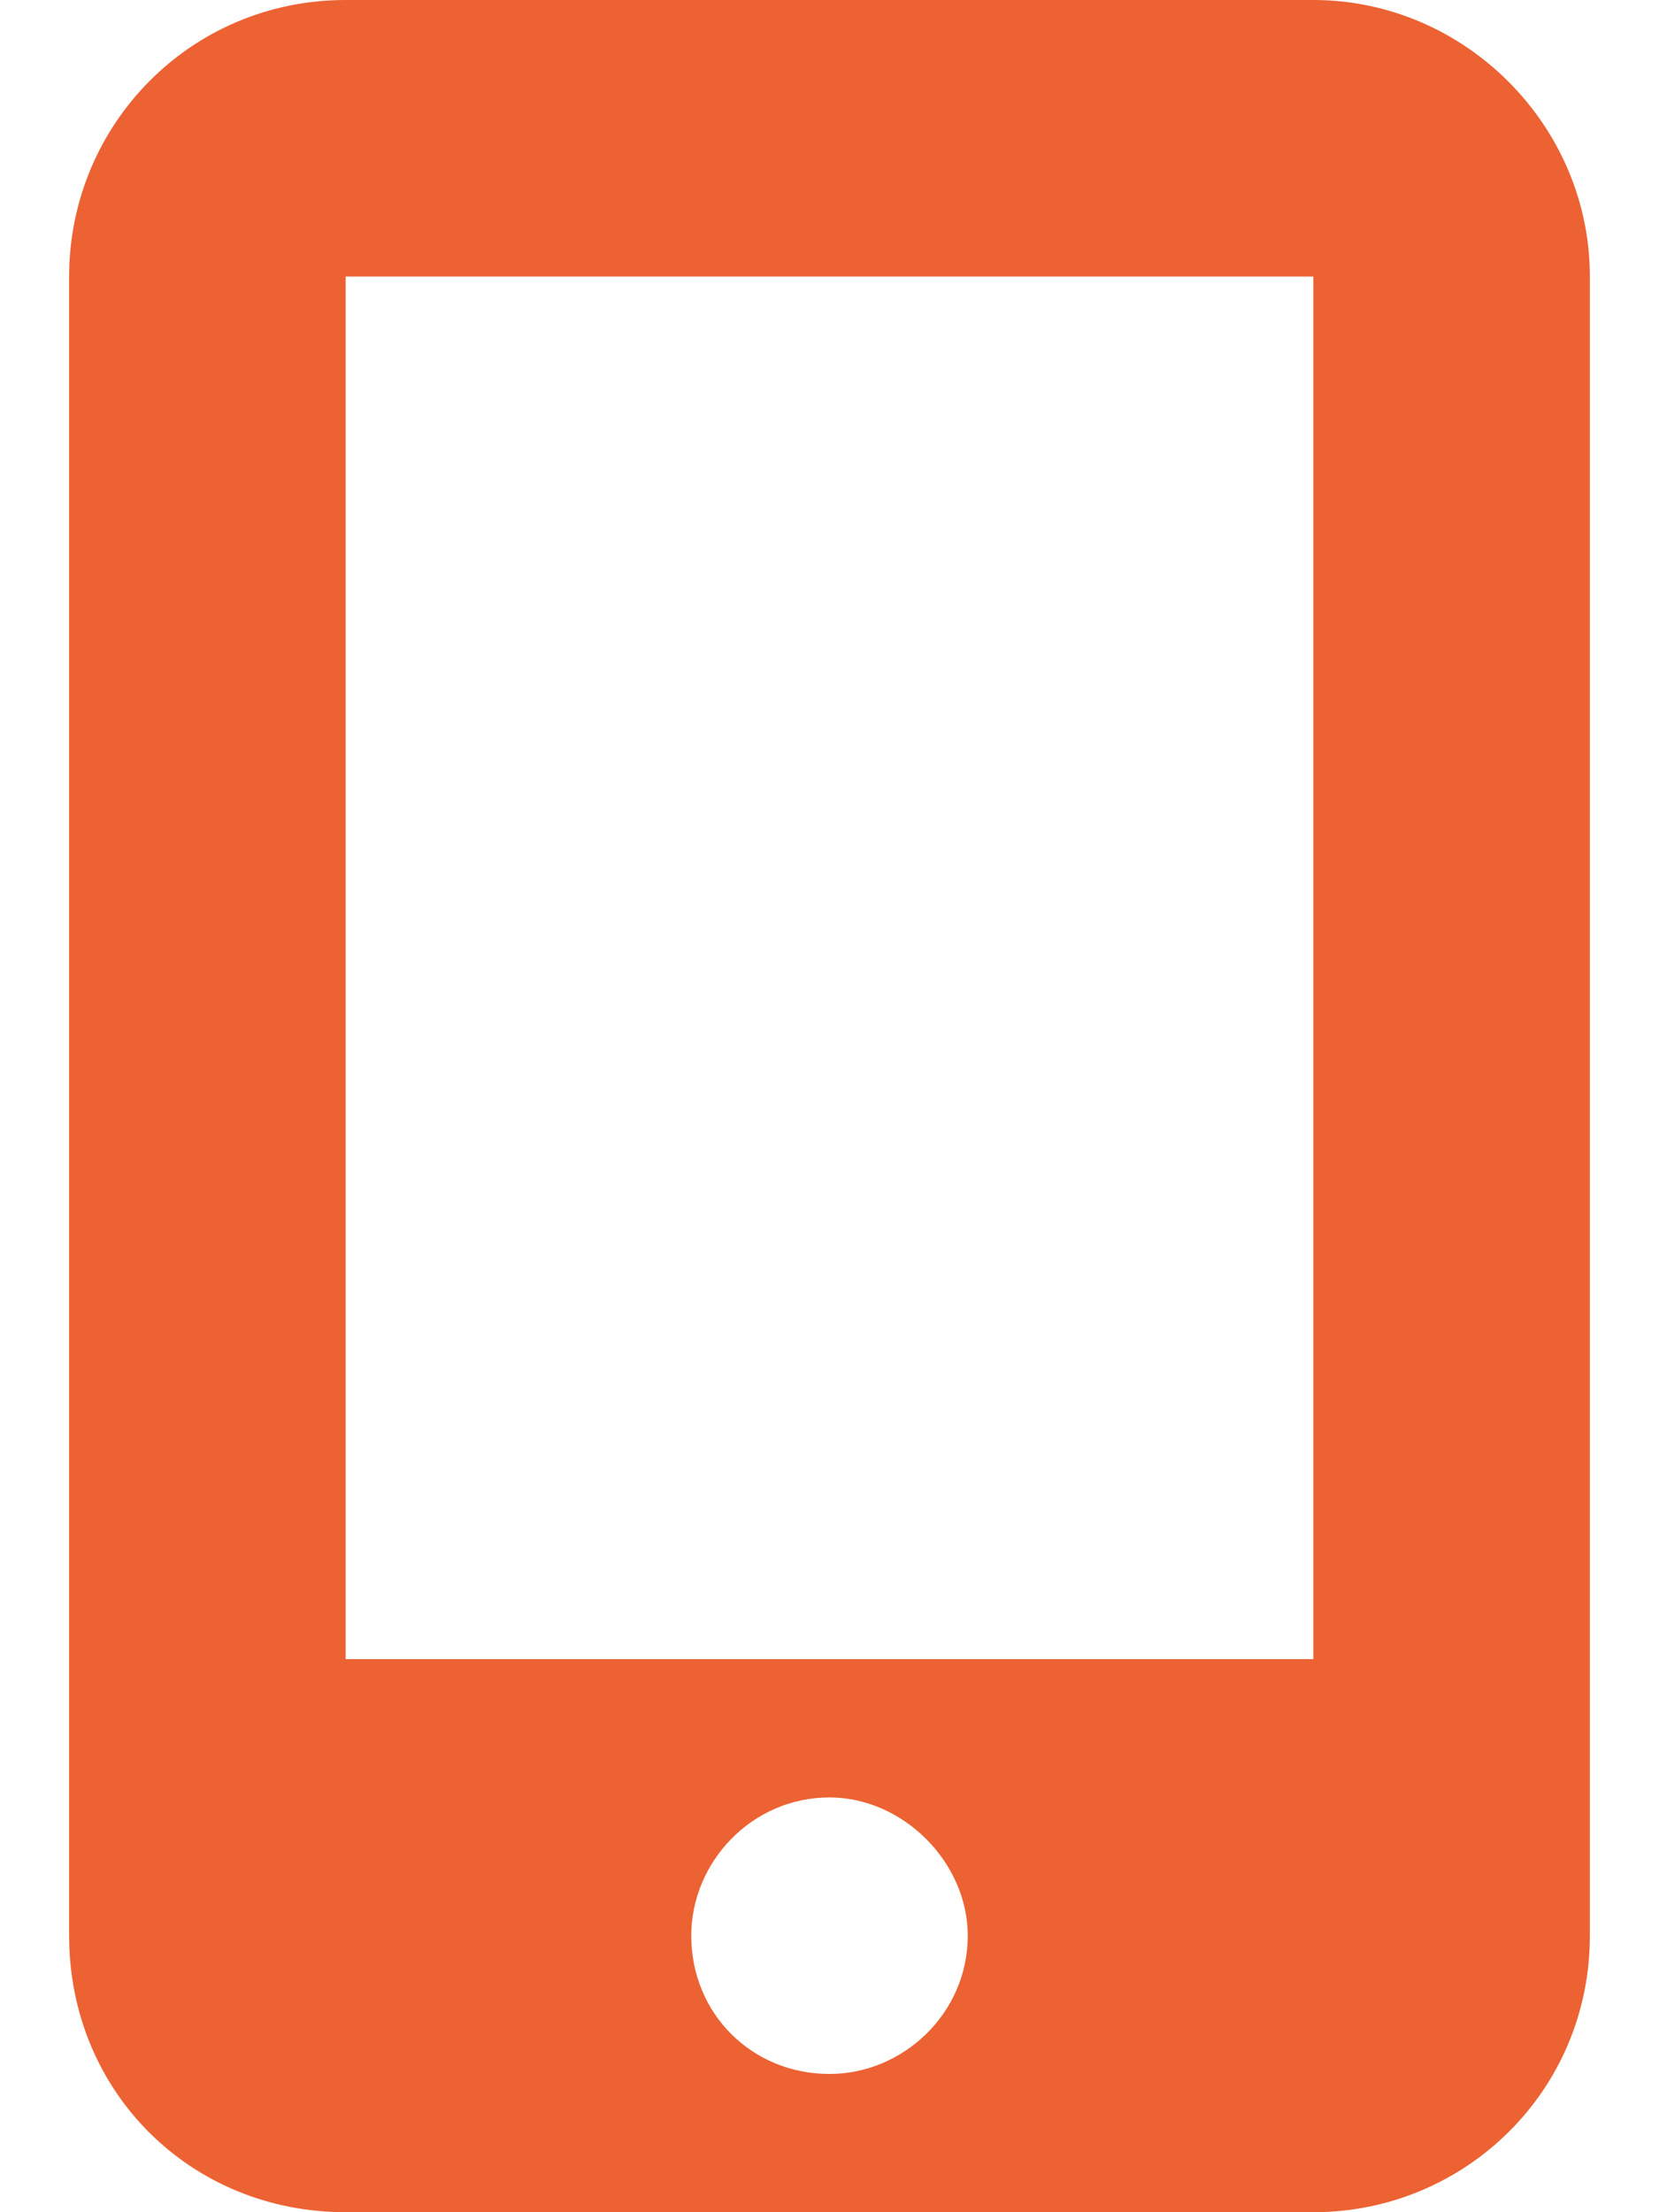 <svg width="18" height="24" viewBox="0 0 18 24" fill="none" xmlns="http://www.w3.org/2000/svg">
<path d="M14.25 0C15.891 0 17.25 1.359 17.25 3V21C17.25 22.688 15.891 24 14.25 24H3.75C2.062 24 0.75 22.688 0.75 21V3C0.75 1.359 2.062 0 3.75 0H14.25ZM9 22.5C9.797 22.5 10.5 21.844 10.5 21C10.5 20.203 9.797 19.5 9 19.5C8.156 19.5 7.5 20.203 7.5 21C7.5 21.844 8.156 22.5 9 22.5ZM14.25 3H3.75V18H14.25V3Z" fill="#EC6233"/>
</svg>

